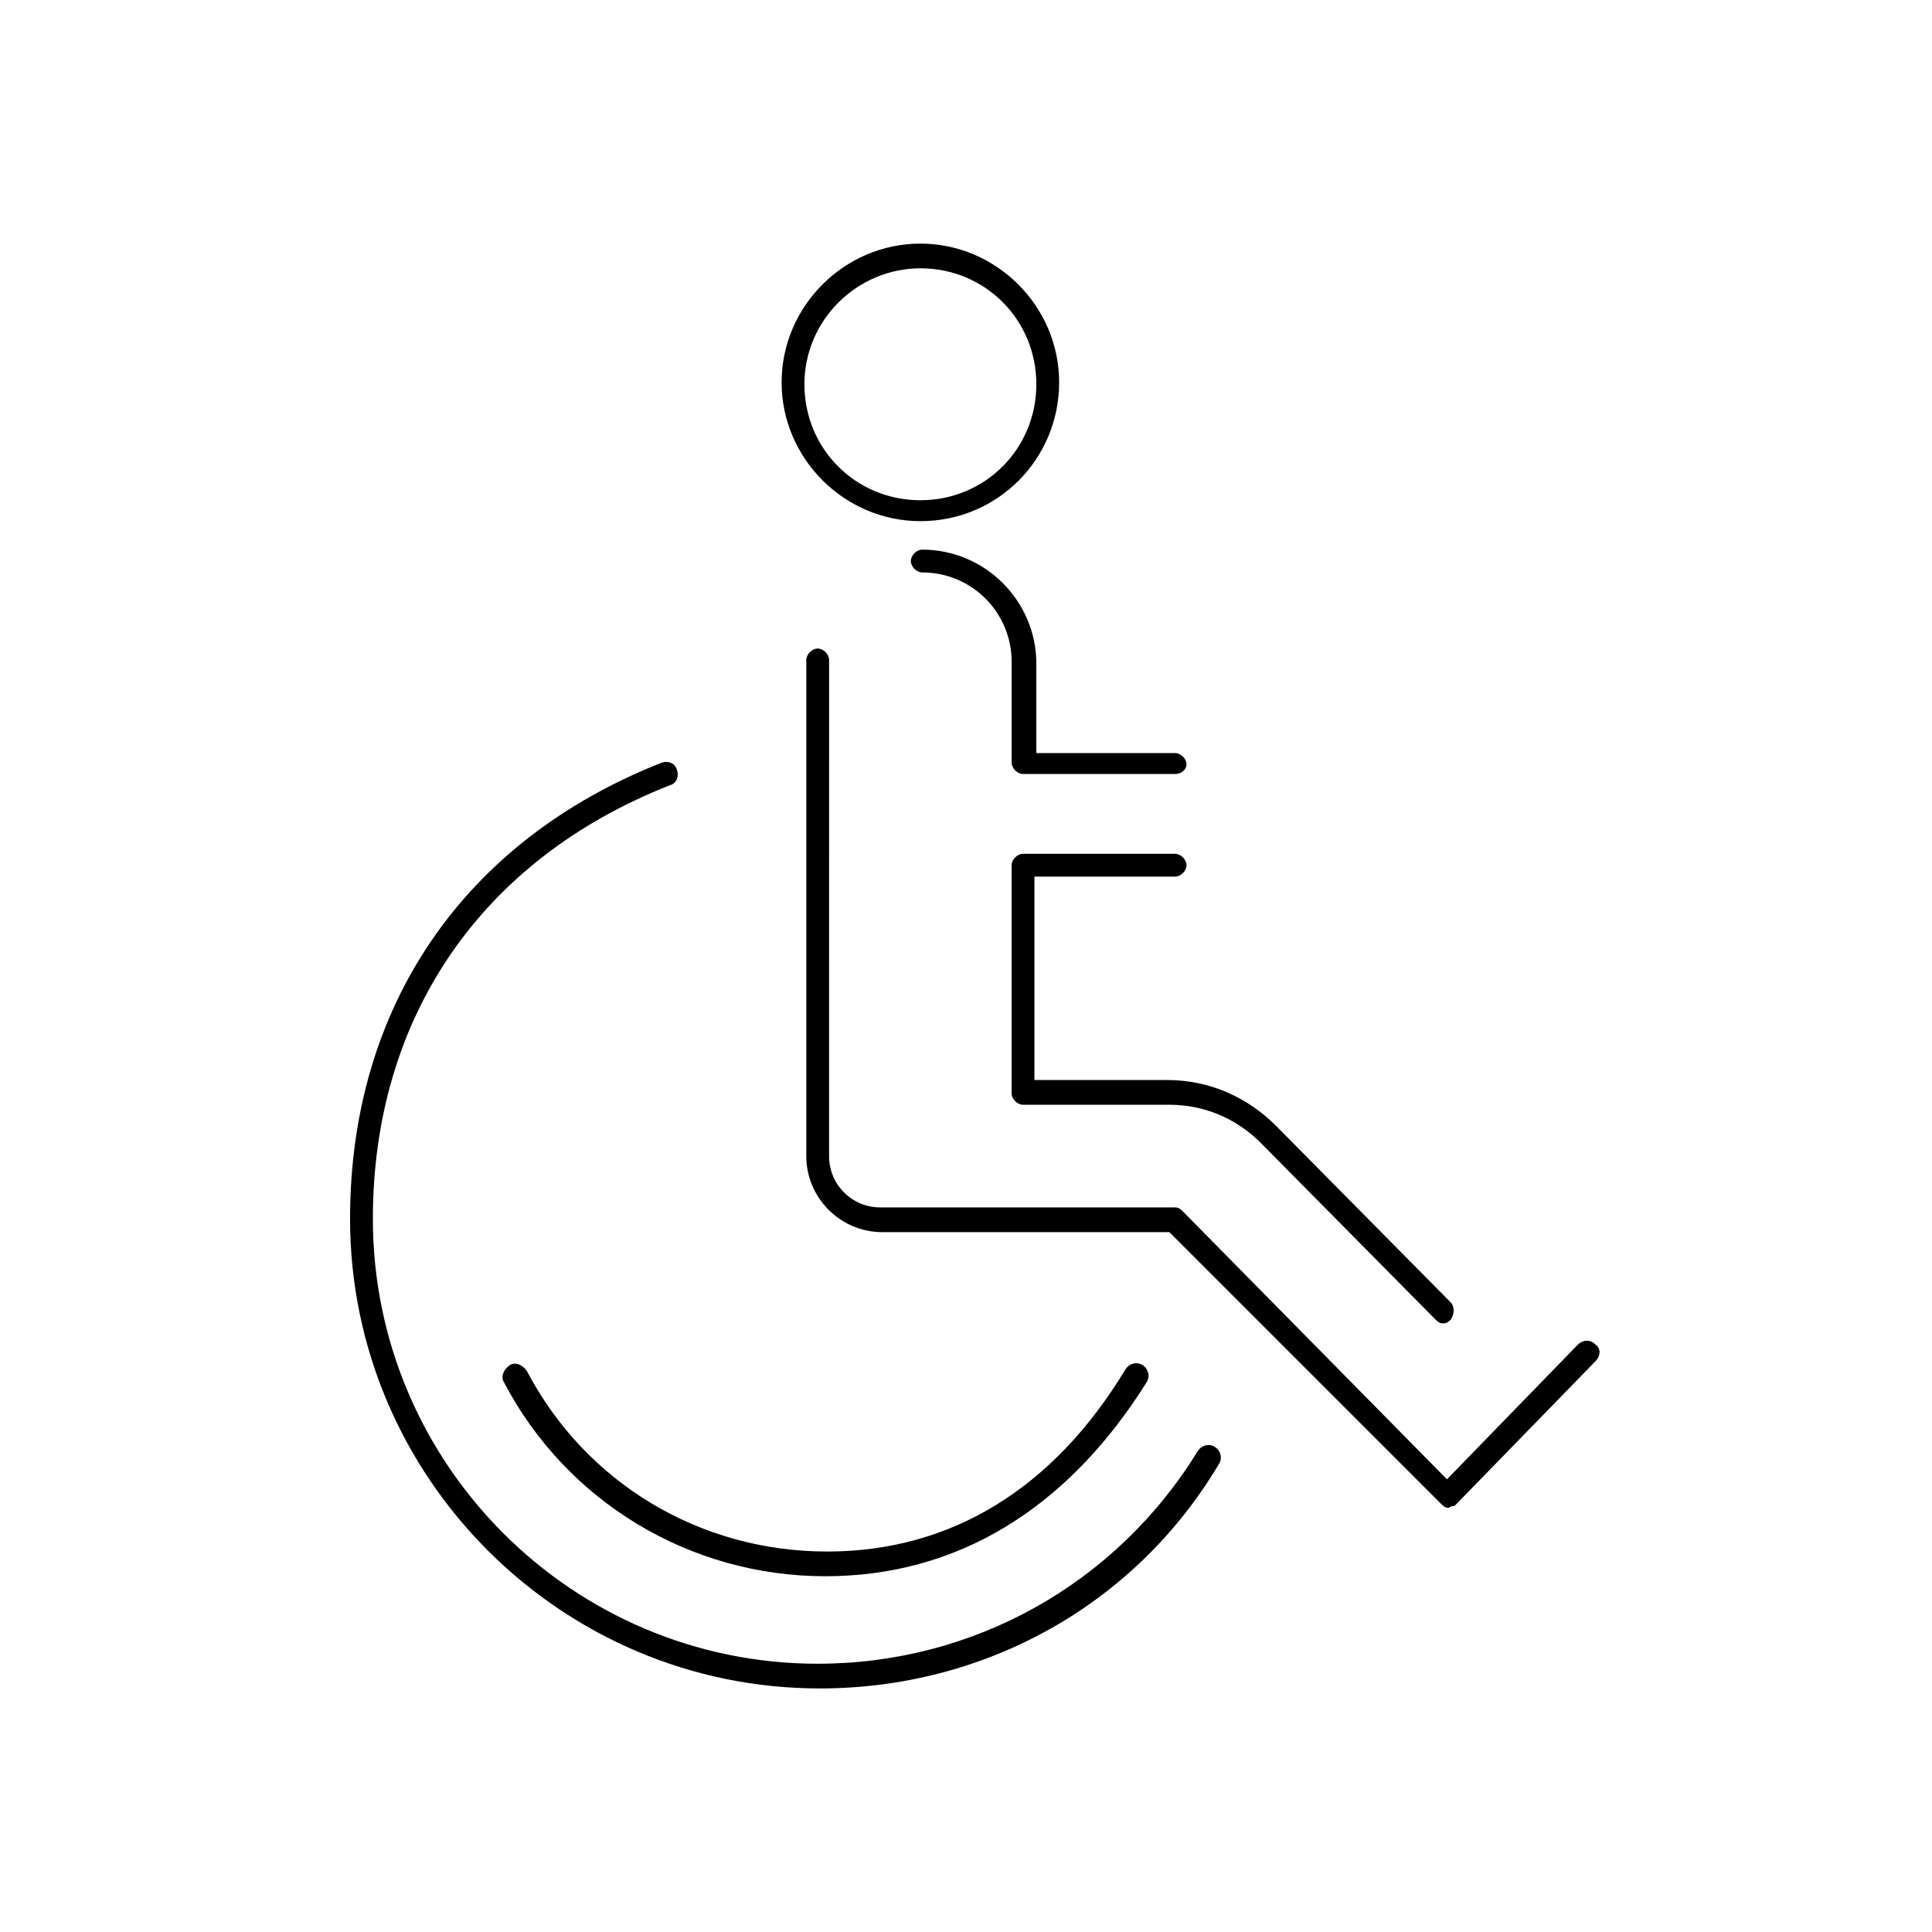 <?xml version="1.0" encoding="UTF-8"?>
<!-- Uploaded to: SVG Repo, www.svgrepo.com, Generator: SVG Repo Mixer Tools -->
<svg fill="#000000" width="800px" height="800px" version="1.1" viewBox="144 144 512 512" xmlns="http://www.w3.org/2000/svg">
 <g>
  <path d="m387.91 282.11c-20.152 0-36.777-16.625-36.777-36.777s16.625-36.777 36.777-36.777 36.777 16.625 36.777 36.777-16.121 36.777-36.777 36.777zm0-67.004c-16.625 0-30.73 13.602-30.73 30.73 0 17.129 13.602 30.73 30.73 30.73s30.73-13.602 30.73-30.73c0.004-17.129-13.602-30.73-30.73-30.73z"/>
  <path d="m362.71 561.72c-35.77 0-68.52-19.648-85.145-51.387-1.008-1.512 0-3.527 1.512-4.535 1.512-1.008 3.527 0 4.535 1.512 15.617 29.727 45.848 47.863 79.602 47.863 32.746 0 59.953-16.625 79.098-48.367 1.008-1.512 3.023-2.016 4.535-1.008 1.512 1.008 2.016 3.023 1.008 4.535-21.16 33.754-50.379 51.387-85.145 51.387z"/>
  <path d="m361.21 591.45c-68.52 0-124.44-55.922-124.44-124.44 0-56.426 30.23-100.26 82.625-120.91 1.512-0.504 3.527 0 4.031 2.016 0.504 1.512 0 3.527-2.016 4.031-49.879 19.648-78.594 61.465-78.594 114.87 0 64.992 52.898 117.89 117.89 117.89 41.312 0 79.098-21.16 100.76-56.426 1.008-1.512 3.023-2.016 4.535-1.008 1.512 1.008 2.016 3.023 1.008 4.535-22.172 37.281-61.973 59.449-105.8 59.449z"/>
  <path d="m527.96 543.59c-1.008 0-1.512-0.504-2.016-1.008l-72.043-72.047h-76.074c-11.082 0-20.152-9.07-20.152-20.152v-131.49c0-1.512 1.512-3.023 3.023-3.023s3.023 1.512 3.023 3.023l-0.004 131.49c0 7.559 6.047 13.602 13.602 13.602h78.094c1.008 0 1.512 0.504 2.016 1.008l70.031 71.039 34.762-35.77c1.008-1.008 3.023-1.512 4.535 0 1.512 1.008 1.512 3.023 0 4.535l-37.281 38.289c-0.004 0-1.012 0-1.516 0.504z"/>
  <path d="m455.42 349.11h-40.305c-1.512 0-3.023-1.512-3.023-3.023v-26.703c0-13.098-10.578-23.68-23.68-23.68-1.512 0-3.023-1.512-3.023-3.023 0-1.512 1.512-3.023 3.023-3.023 16.625 0 30.23 13.602 30.23 30.23v23.68h36.777c1.512 0 3.023 1.512 3.023 3.023 0 1.008-1.008 2.519-3.023 2.519z"/>
  <path d="m526.45 494.71c-1.008 0-1.512-0.504-2.016-1.008l-46.352-46.855c-6.551-6.551-15.113-10.078-24.184-10.078l-38.789 0.004c-1.512 0-3.023-1.512-3.023-3.023v-60.457c0-1.512 1.512-3.023 3.023-3.023h40.305c1.512 0 3.023 1.512 3.023 3.023s-1.512 3.023-3.023 3.023h-37.281v53.906h35.266c11.082 0 21.16 4.535 28.719 12.09l46.352 46.855c1.008 1.008 1.008 3.023 0 4.535-0.508 0.504-1.012 1.008-2.019 1.008z"/>
 </g>
</svg>